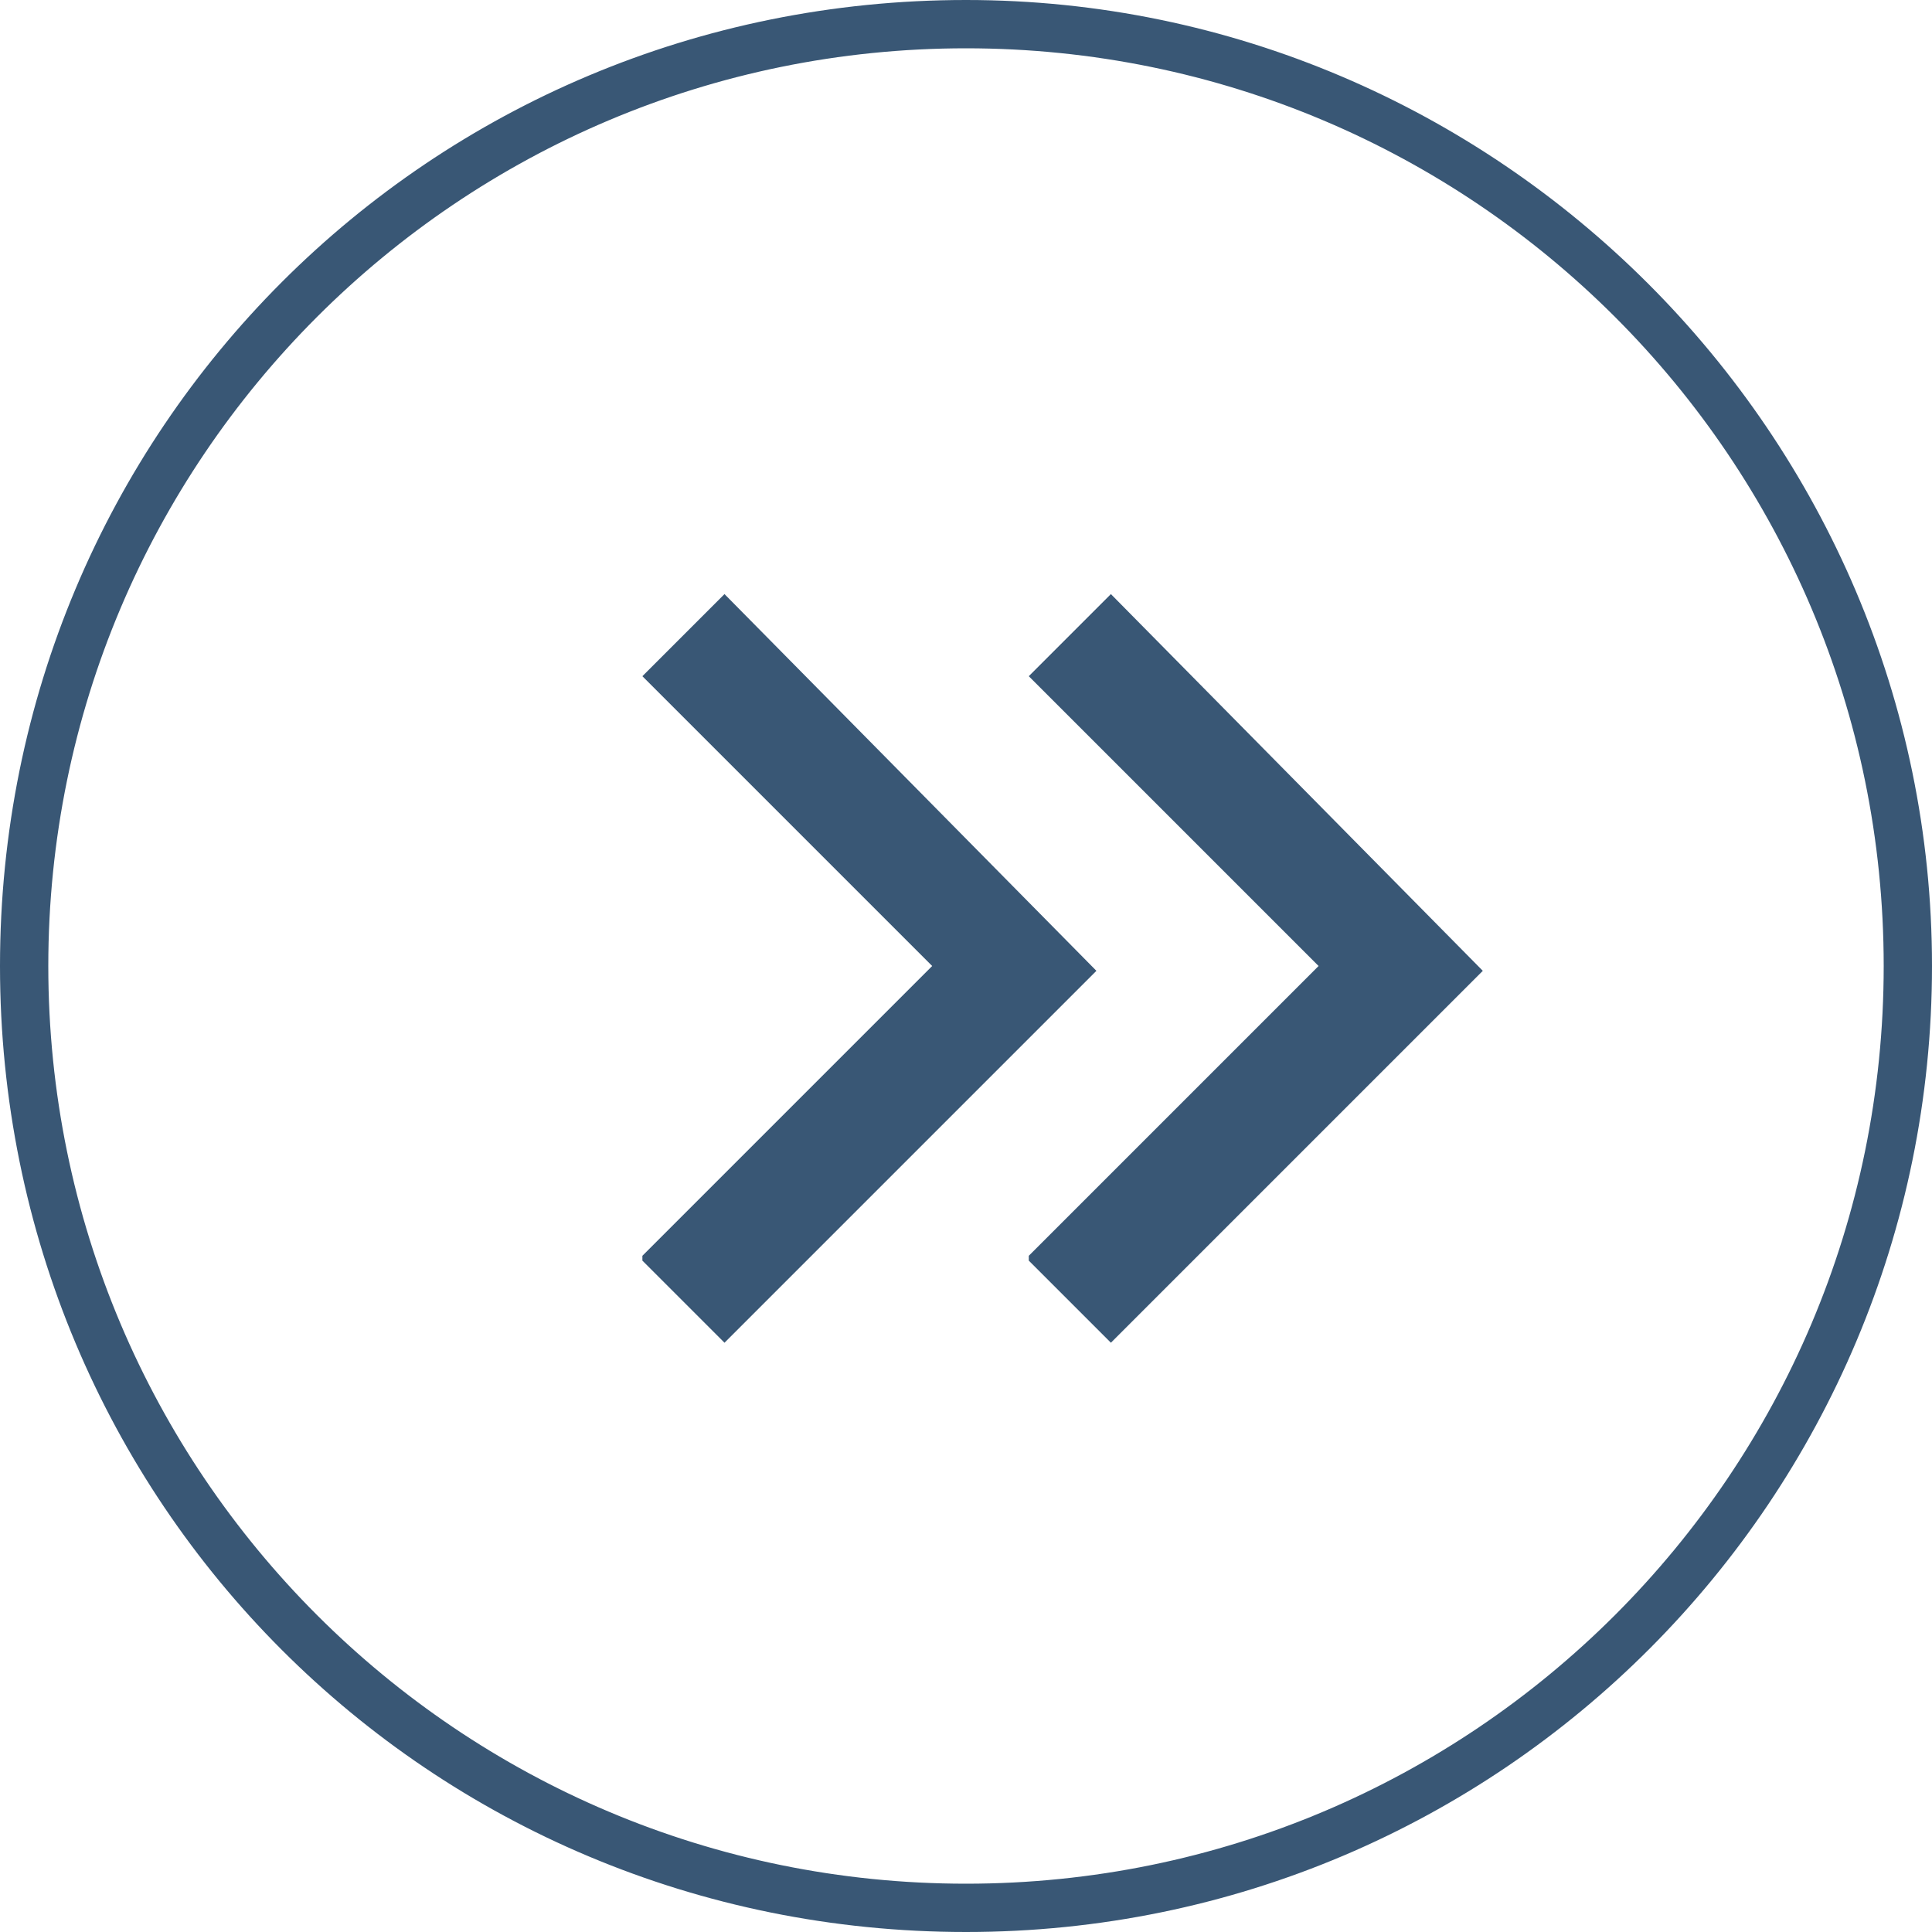<?xml version="1.0" encoding="UTF-8"?>
<svg xmlns="http://www.w3.org/2000/svg" version="1.1" viewBox="0 0 40 40">
  <defs>
    <style>
      .cls-1 {
        fill: #395775;
      }
    </style>
  </defs>
  <!-- Generator: Adobe Illustrator 28.6.0, SVG Export Plug-In . SVG Version: 1.2.0 Build 709)  -->
  <g>
    <g id="Layer_2">
      <g id="Layer_1-2">
        <g>
          <g>
            <path class="cls-1" d="M13.3,26l6-6-6-6,1.7-1.7,7.7,7.8-7.7,7.7s-1.7-1.7-1.7-1.7Z"/>
            <path class="cls-1" d="M21.3,26l6-6-6-6,1.7-1.7,7.7,7.8-7.7,7.7s-1.7-1.7-1.7-1.7Z"/>
          </g>
          <path class="cls-1" d="M20,1c10.5,0,19,8.5,19,19s-8.5,19-19,19S1,30.5,1,20,9.5,1,20,1M20,0C8.9,0,0,8.9,0,20s8.9,20,20,20,20-9,20-20S31,0,20,0h0Z"/>
        </g>
      </g>
    </g>
  </g>
</svg>